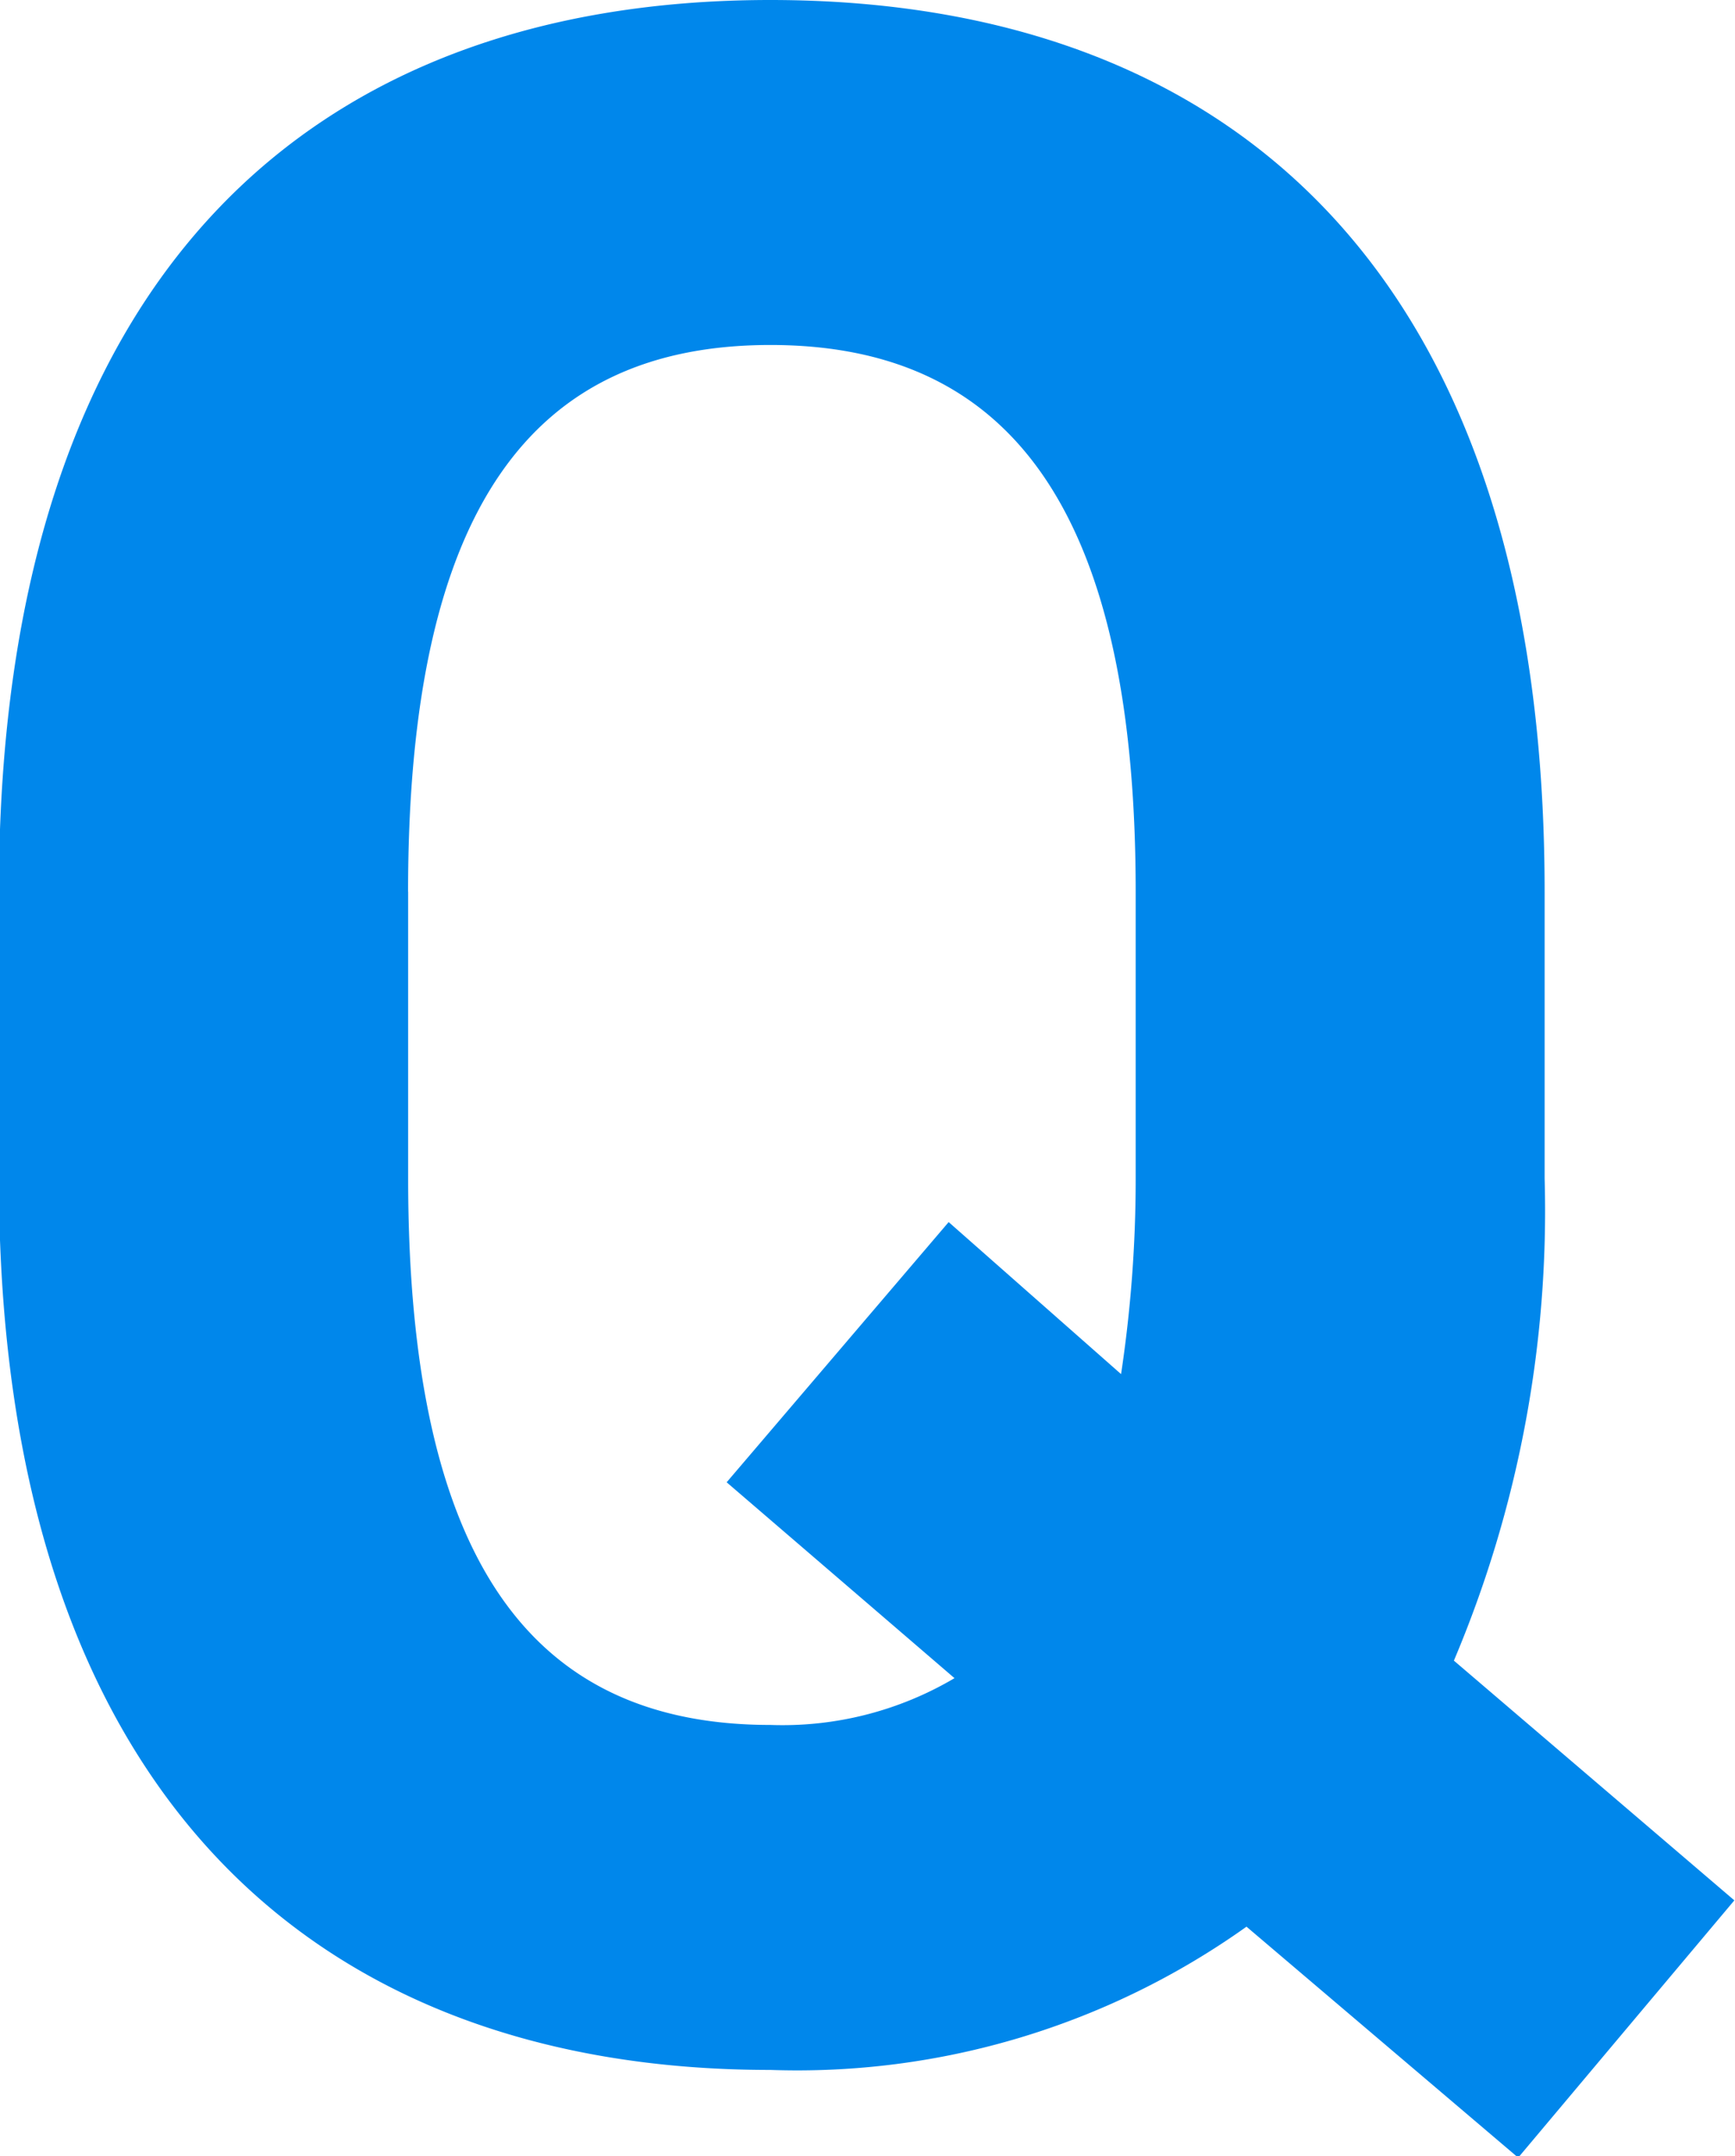 <svg xmlns="http://www.w3.org/2000/svg" width="23.75" height="29.5"><path d="M329.3 8524.93v-3.92c0-8.52-4.359-12.2-10.6-12.2-6.2 0-10.559 3.68-10.559 12.2v3.92c0 8.44 4.36 12.2 10.559 12.2a10.6 10.6 0 0 0 6.519-1.96l3.719 3.16 2.959-3.52-3.839-3.28a15.792 15.792 0 0 0 1.242-6.6Zm-15.558-3.92c0-5.28 1.72-7.48 4.96-7.48s5 2.2 5 7.48v3.92a17.867 17.867 0 0 1-.2 2.68l-2.36-2.08-3.039 3.56 3.119 2.68a4.631 4.631 0 0 1-2.519.64c-3.24 0-4.96-2.2-4.96-7.48v-3.92Z" style="fill:#0087eb;fill-rule:evenodd" transform="translate(-308.156 -8508.81)"/></svg>